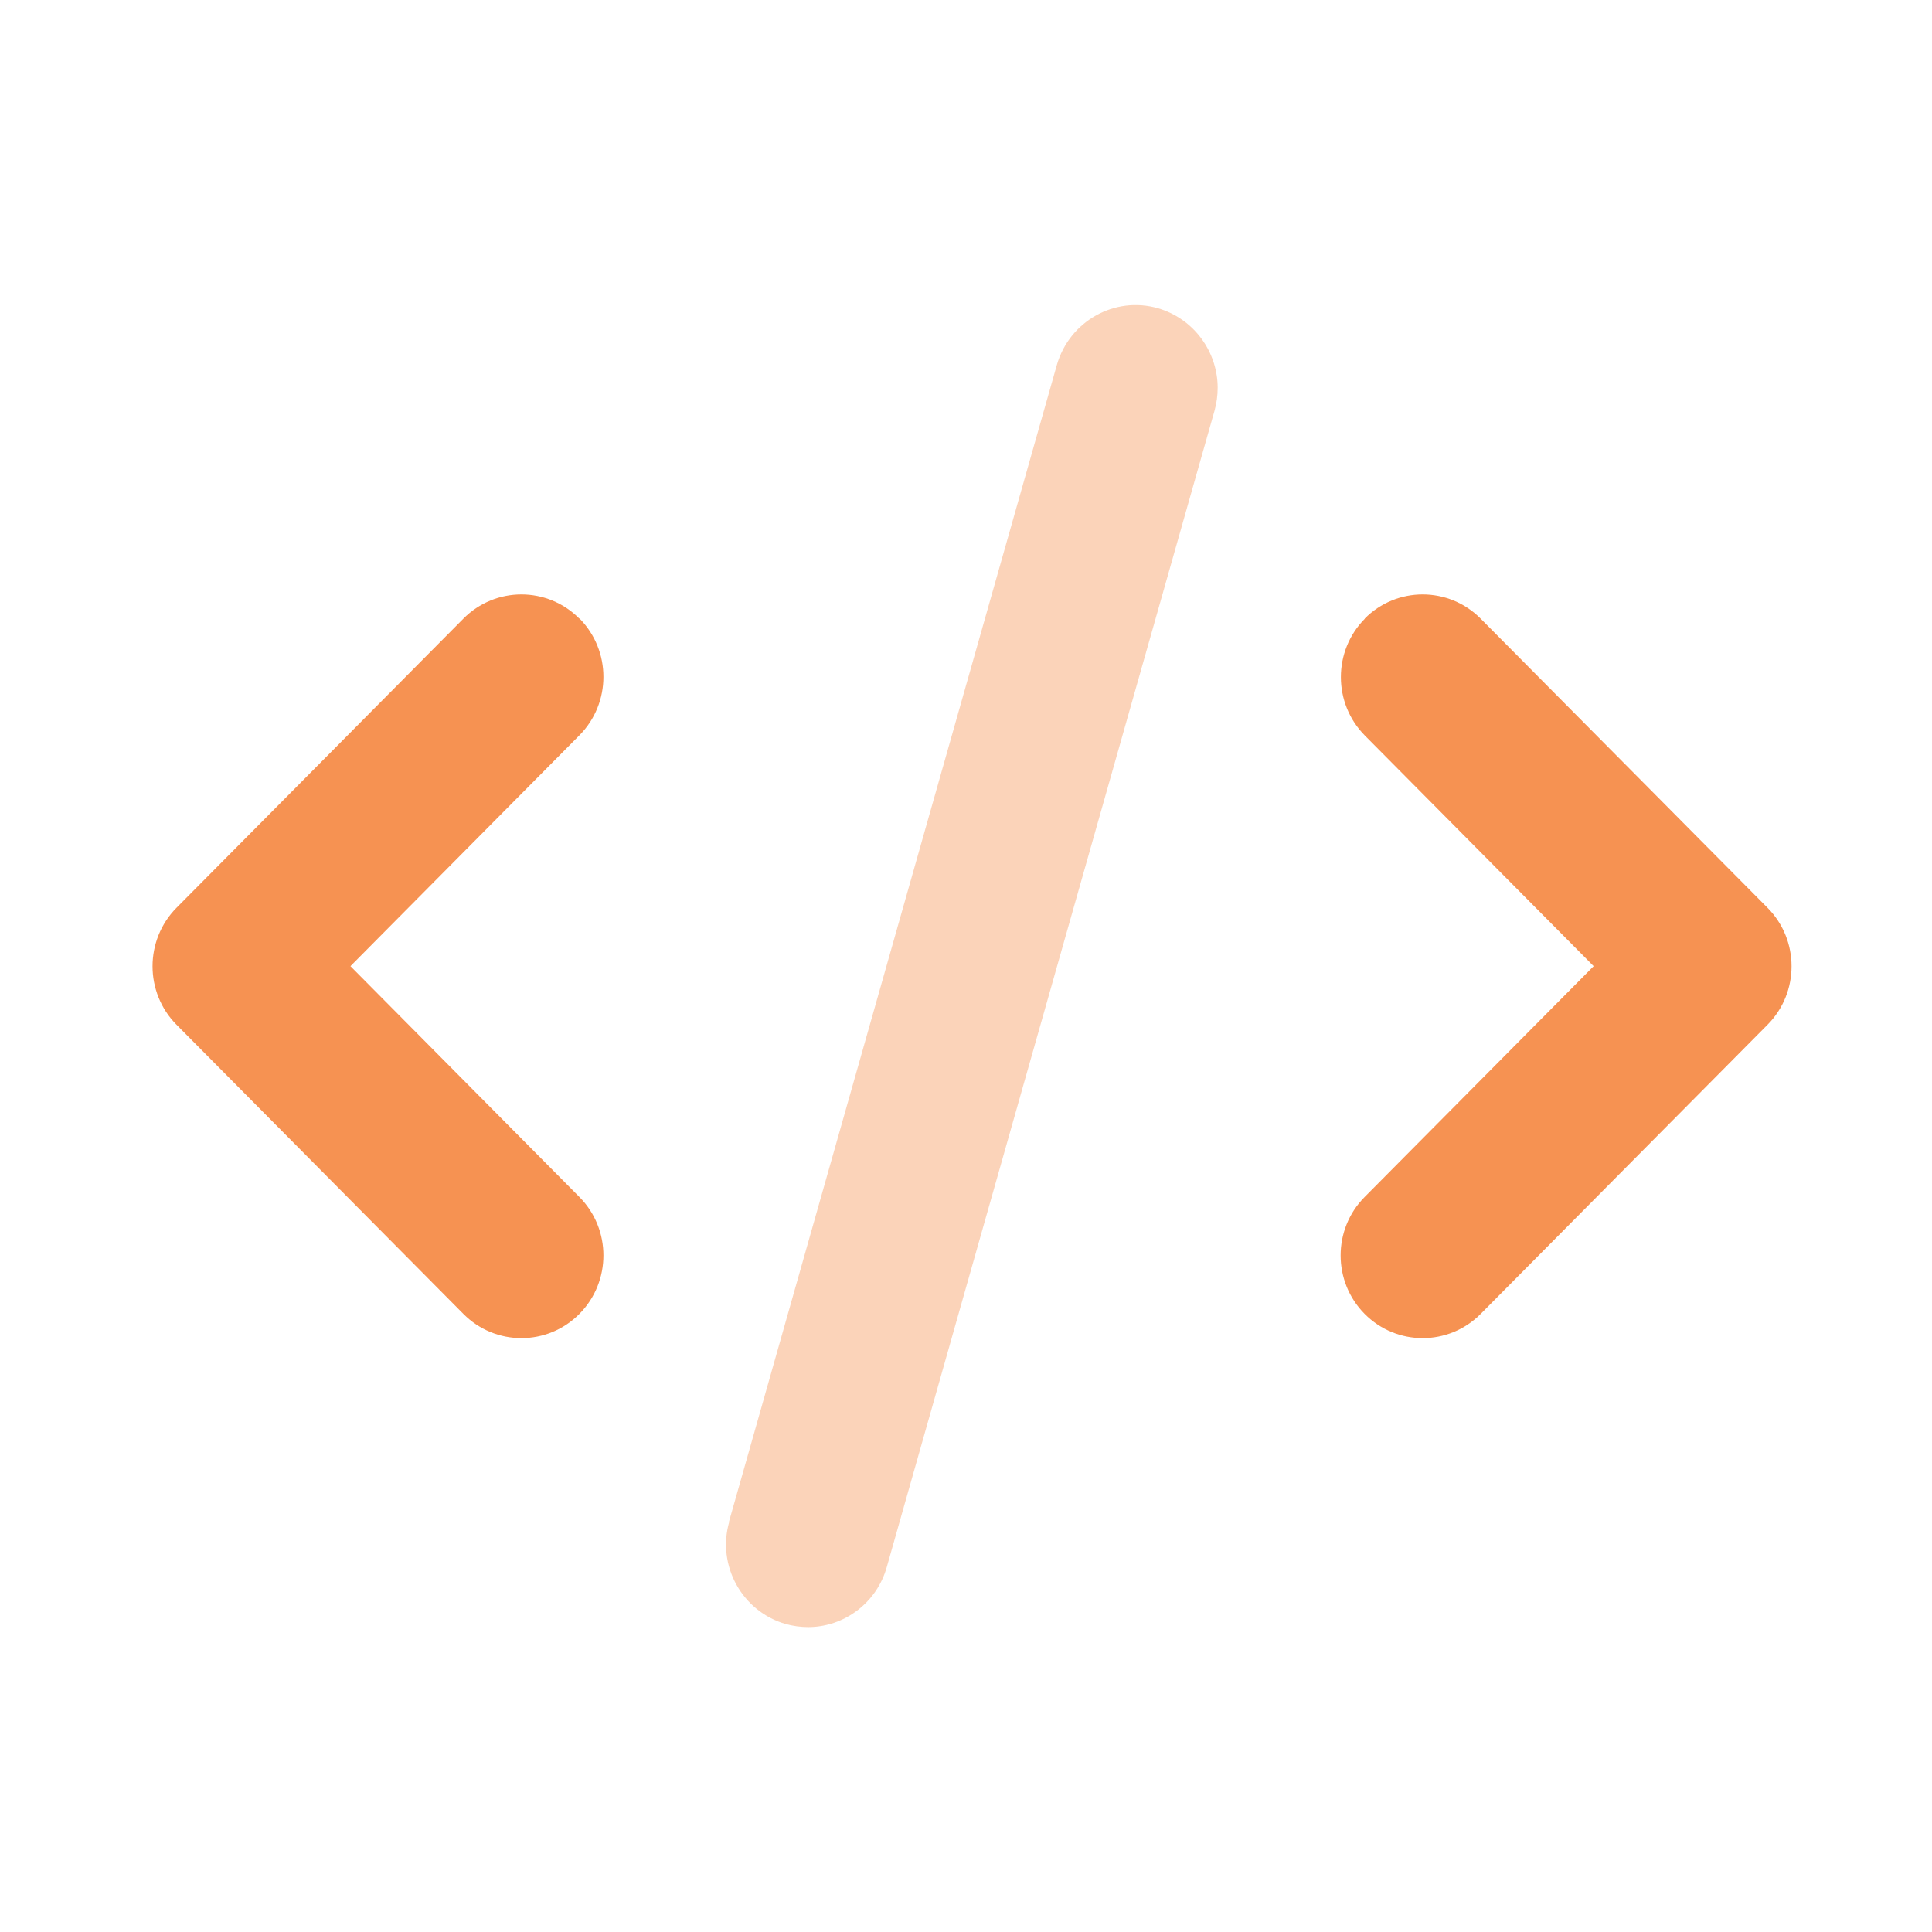 <svg width="38" height="38" viewBox="0 0 38 38" fill="none" xmlns="http://www.w3.org/2000/svg">
<path opacity="0.4" d="M14.343 29.931C14.096 30.794 14.595 31.693 15.451 31.942C15.598 31.982 15.749 32.003 15.895 32.003C16.595 32.003 17.24 31.535 17.441 30.825L23.889 8.075C23.93 7.927 23.95 7.775 23.95 7.628C23.95 6.922 23.486 6.272 22.781 6.064C21.925 5.815 21.033 6.318 20.786 7.181L14.338 29.931H14.343Z" fill="#F69252"/>
<path d="M26.846 12.168C26.216 12.802 26.216 13.833 26.846 14.468L31.345 19.003L26.841 23.543C26.211 24.177 26.211 25.208 26.841 25.843C27.471 26.478 28.493 26.478 29.123 25.843L34.765 20.155C35.395 19.521 35.395 18.49 34.765 17.855L29.123 12.168C28.493 11.533 27.471 11.533 26.841 12.168H26.846ZM11.396 12.168C10.767 11.533 9.744 11.533 9.114 12.168L3.472 17.855C2.843 18.49 2.843 19.521 3.472 20.155L9.114 25.843C9.744 26.478 10.767 26.478 11.396 25.843C12.026 25.208 12.026 24.177 11.396 23.543L6.893 19.003L11.396 14.463C12.026 13.828 12.026 12.797 11.396 12.162V12.168Z" fill="#F69252"/>
</svg>
